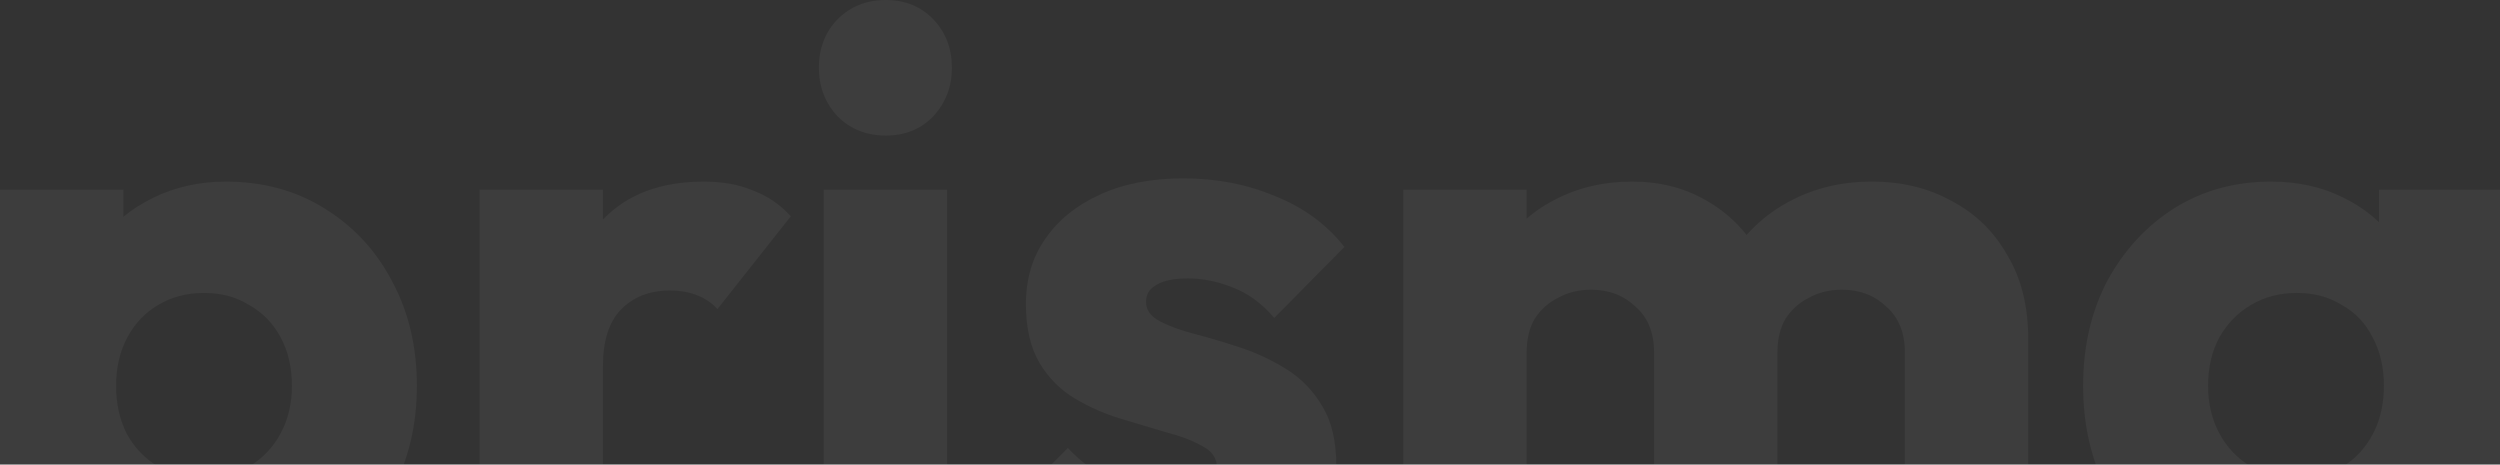 <svg xmlns="http://www.w3.org/2000/svg" width="1114" height="207" viewBox="0 0 1114 207" fill="none"><rect x="0" y="0" width="1114" height="207" fill="#333333" stroke="none"/><path d="M100.61 262.876C88.872 262.876 78.093 260.598 68.271 256.043C58.45 251.488 50.425 245.255 44.197 237.343C37.968 229.192 34.375 219.962 33.417 209.653V135.933C34.375 125.624 37.968 116.274 44.197 107.883C50.425 99.492 58.45 92.9 68.271 88.105C78.093 83.31 88.872 80.912 100.61 80.912C117.139 80.912 131.752 84.868 144.448 92.78C157.383 100.691 167.444 111.479 174.631 125.145C182.057 138.81 185.77 154.393 185.77 171.894C185.77 189.395 182.057 204.978 174.631 218.644C167.444 232.309 157.383 243.097 144.448 251.009C131.752 258.92 117.139 262.876 100.61 262.876ZM90.549 213.249C98.454 213.249 105.281 211.451 111.031 207.855C117.019 204.259 121.69 199.344 125.044 193.111C128.398 186.878 130.075 179.806 130.075 171.894C130.075 163.743 128.398 156.551 125.044 150.318C121.69 144.084 117.019 139.289 111.031 135.933C105.281 132.337 98.574 130.539 90.909 130.539C83.243 130.539 76.416 132.337 70.427 135.933C64.678 139.289 60.127 144.084 56.773 150.318C53.419 156.551 51.742 163.743 51.742 171.894C51.742 179.806 53.3 186.878 56.414 193.111C59.767 199.344 64.439 204.259 70.427 207.855C76.416 211.451 83.123 213.249 90.549 213.249ZM0 333V84.509H54.976V129.46L45.993 171.894L54.258 214.328V333H0Z" fill="white" fill-opacity="0.05"></path><path d="M213.698 259.28V84.509H268.675V259.28H213.698ZM268.675 163.264L245.678 145.283C250.23 124.905 257.895 109.082 268.675 97.814C279.454 86.546 294.426 80.912 313.59 80.912C321.974 80.912 329.28 82.231 335.509 84.868C341.977 87.266 347.606 91.102 352.397 96.376L319.699 137.731C317.303 135.094 314.309 133.056 310.716 131.618C307.122 130.179 303.05 129.46 298.499 129.46C289.396 129.46 282.089 132.337 276.58 138.091C271.31 143.605 268.675 151.996 268.675 163.264Z" fill="white" fill-opacity="0.05"></path><path d="M367.042 259.28V84.509H422.018V259.28H367.042ZM394.71 60.415C386.086 60.415 378.9 57.538 373.151 51.784C367.641 45.791 364.886 38.598 364.886 30.207C364.886 21.577 367.641 14.384 373.151 8.631C378.9 2.877 386.086 0 394.71 0C403.334 0 410.4 2.877 415.91 8.631C421.419 14.384 424.174 21.577 424.174 30.207C424.174 38.598 421.419 45.791 415.91 51.784C410.4 57.538 403.334 60.415 394.71 60.415Z" fill="white" fill-opacity="0.05"></path><path d="M524.333 263.595C514.032 263.595 503.851 262.276 493.79 259.639C483.969 257.002 474.746 253.286 466.122 248.491C457.738 243.457 450.552 237.703 444.563 231.23L475.824 199.584C481.573 205.817 488.4 210.732 496.305 214.328C504.211 217.685 512.834 219.363 522.177 219.363C528.644 219.363 533.555 218.404 536.909 216.486C540.502 214.568 542.299 211.931 542.299 208.575C542.299 204.259 540.143 201.023 535.831 198.865C531.759 196.468 526.489 194.43 520.021 192.752C513.553 190.834 506.726 188.796 499.539 186.638C492.353 184.481 485.526 181.484 479.058 177.648C472.59 173.812 467.32 168.538 463.248 161.825C459.175 154.873 457.139 146.122 457.139 135.573C457.139 124.306 460.014 114.596 465.763 106.445C471.512 98.054 479.657 91.461 490.197 86.666C500.737 81.871 513.074 79.474 527.207 79.474C542.059 79.474 555.713 82.111 568.17 87.385C580.866 92.42 591.167 99.972 599.072 110.041L567.811 141.687C562.301 135.214 556.073 130.659 549.126 128.022C542.419 125.384 535.831 124.066 529.363 124.066C523.135 124.066 518.464 125.025 515.35 126.943C512.235 128.621 510.678 131.138 510.678 134.495C510.678 138.091 512.714 140.968 516.787 143.125C520.859 145.283 526.129 147.201 532.597 148.879C539.065 150.557 545.892 152.595 553.078 154.992C560.265 157.39 567.092 160.626 573.56 164.702C580.028 168.778 585.298 174.292 589.37 181.244C593.442 187.957 595.478 196.827 595.478 207.855C595.478 224.877 589.011 238.422 576.075 248.491C563.379 258.56 546.131 263.595 524.333 263.595Z" fill="white" fill-opacity="0.05"></path><path d="M625.305 259.28V84.509H680.281V259.28H625.305ZM737.054 259.28V157.15C737.054 148.28 734.299 141.447 728.79 136.652C723.52 131.618 716.932 129.1 709.027 129.1C703.517 129.1 698.607 130.299 694.295 132.697C689.983 134.854 686.51 137.971 683.874 142.046C681.479 146.122 680.281 151.157 680.281 157.15L659.081 147.8C659.081 133.895 662.076 122.028 668.064 112.199C674.053 102.13 682.198 94.458 692.498 89.184C702.799 83.669 714.417 80.912 727.352 80.912C739.569 80.912 750.469 83.669 760.051 89.184C769.872 94.698 777.658 102.369 783.407 112.199C789.156 122.028 792.03 133.775 792.03 147.441V259.28H737.054ZM848.803 259.28V157.15C848.803 148.28 846.049 141.447 840.539 136.652C835.269 131.618 828.681 129.1 820.776 129.1C815.267 129.1 810.356 130.299 806.044 132.697C801.732 134.854 798.259 137.971 795.624 142.046C793.228 146.122 792.03 151.157 792.03 157.15L760.41 152.835C760.889 137.971 764.363 125.265 770.83 114.716C777.538 103.928 786.281 95.657 797.061 89.903C808.08 83.909 820.417 80.912 834.071 80.912C847.486 80.912 859.343 83.789 869.644 89.543C880.184 95.057 888.449 103.089 894.437 113.637C900.666 123.946 903.78 136.413 903.78 151.037V259.28H848.803Z" fill="white" fill-opacity="0.05"></path><path d="M1011.95 262.876C995.903 262.876 981.53 258.92 968.834 251.009C956.377 243.097 946.436 232.309 939.01 218.644C931.824 204.978 928.23 189.395 928.23 171.894C928.23 154.393 931.824 138.81 939.01 125.145C946.436 111.479 956.377 100.691 968.834 92.78C981.53 84.868 995.903 80.912 1011.95 80.912C1023.69 80.912 1034.23 83.19 1043.57 87.745C1053.15 92.3 1060.94 98.653 1066.93 106.805C1072.92 114.716 1076.27 123.826 1076.99 134.135V209.653C1076.27 219.962 1072.92 229.192 1066.93 237.343C1061.18 245.255 1053.51 251.488 1043.93 256.043C1034.35 260.598 1023.69 262.876 1011.95 262.876ZM1023.09 213.249C1034.83 213.249 1044.29 209.414 1051.48 201.742C1058.66 193.83 1062.26 183.881 1062.26 171.894C1062.26 163.743 1060.58 156.551 1057.23 150.318C1054.11 144.084 1049.56 139.289 1043.57 135.933C1037.82 132.337 1031.12 130.539 1023.45 130.539C1015.79 130.539 1008.96 132.337 1002.97 135.933C997.22 139.289 992.549 144.084 988.956 150.318C985.602 156.551 983.925 163.743 983.925 171.894C983.925 179.806 985.602 186.878 988.956 193.111C992.31 199.344 996.981 204.259 1002.97 207.855C1008.96 211.451 1015.67 213.249 1023.09 213.249ZM1060.1 259.28V212.171L1068.37 169.737L1060.1 127.302V84.509H1114V259.28H1060.1Z" fill="white" fill-opacity="0.05"></path></svg>